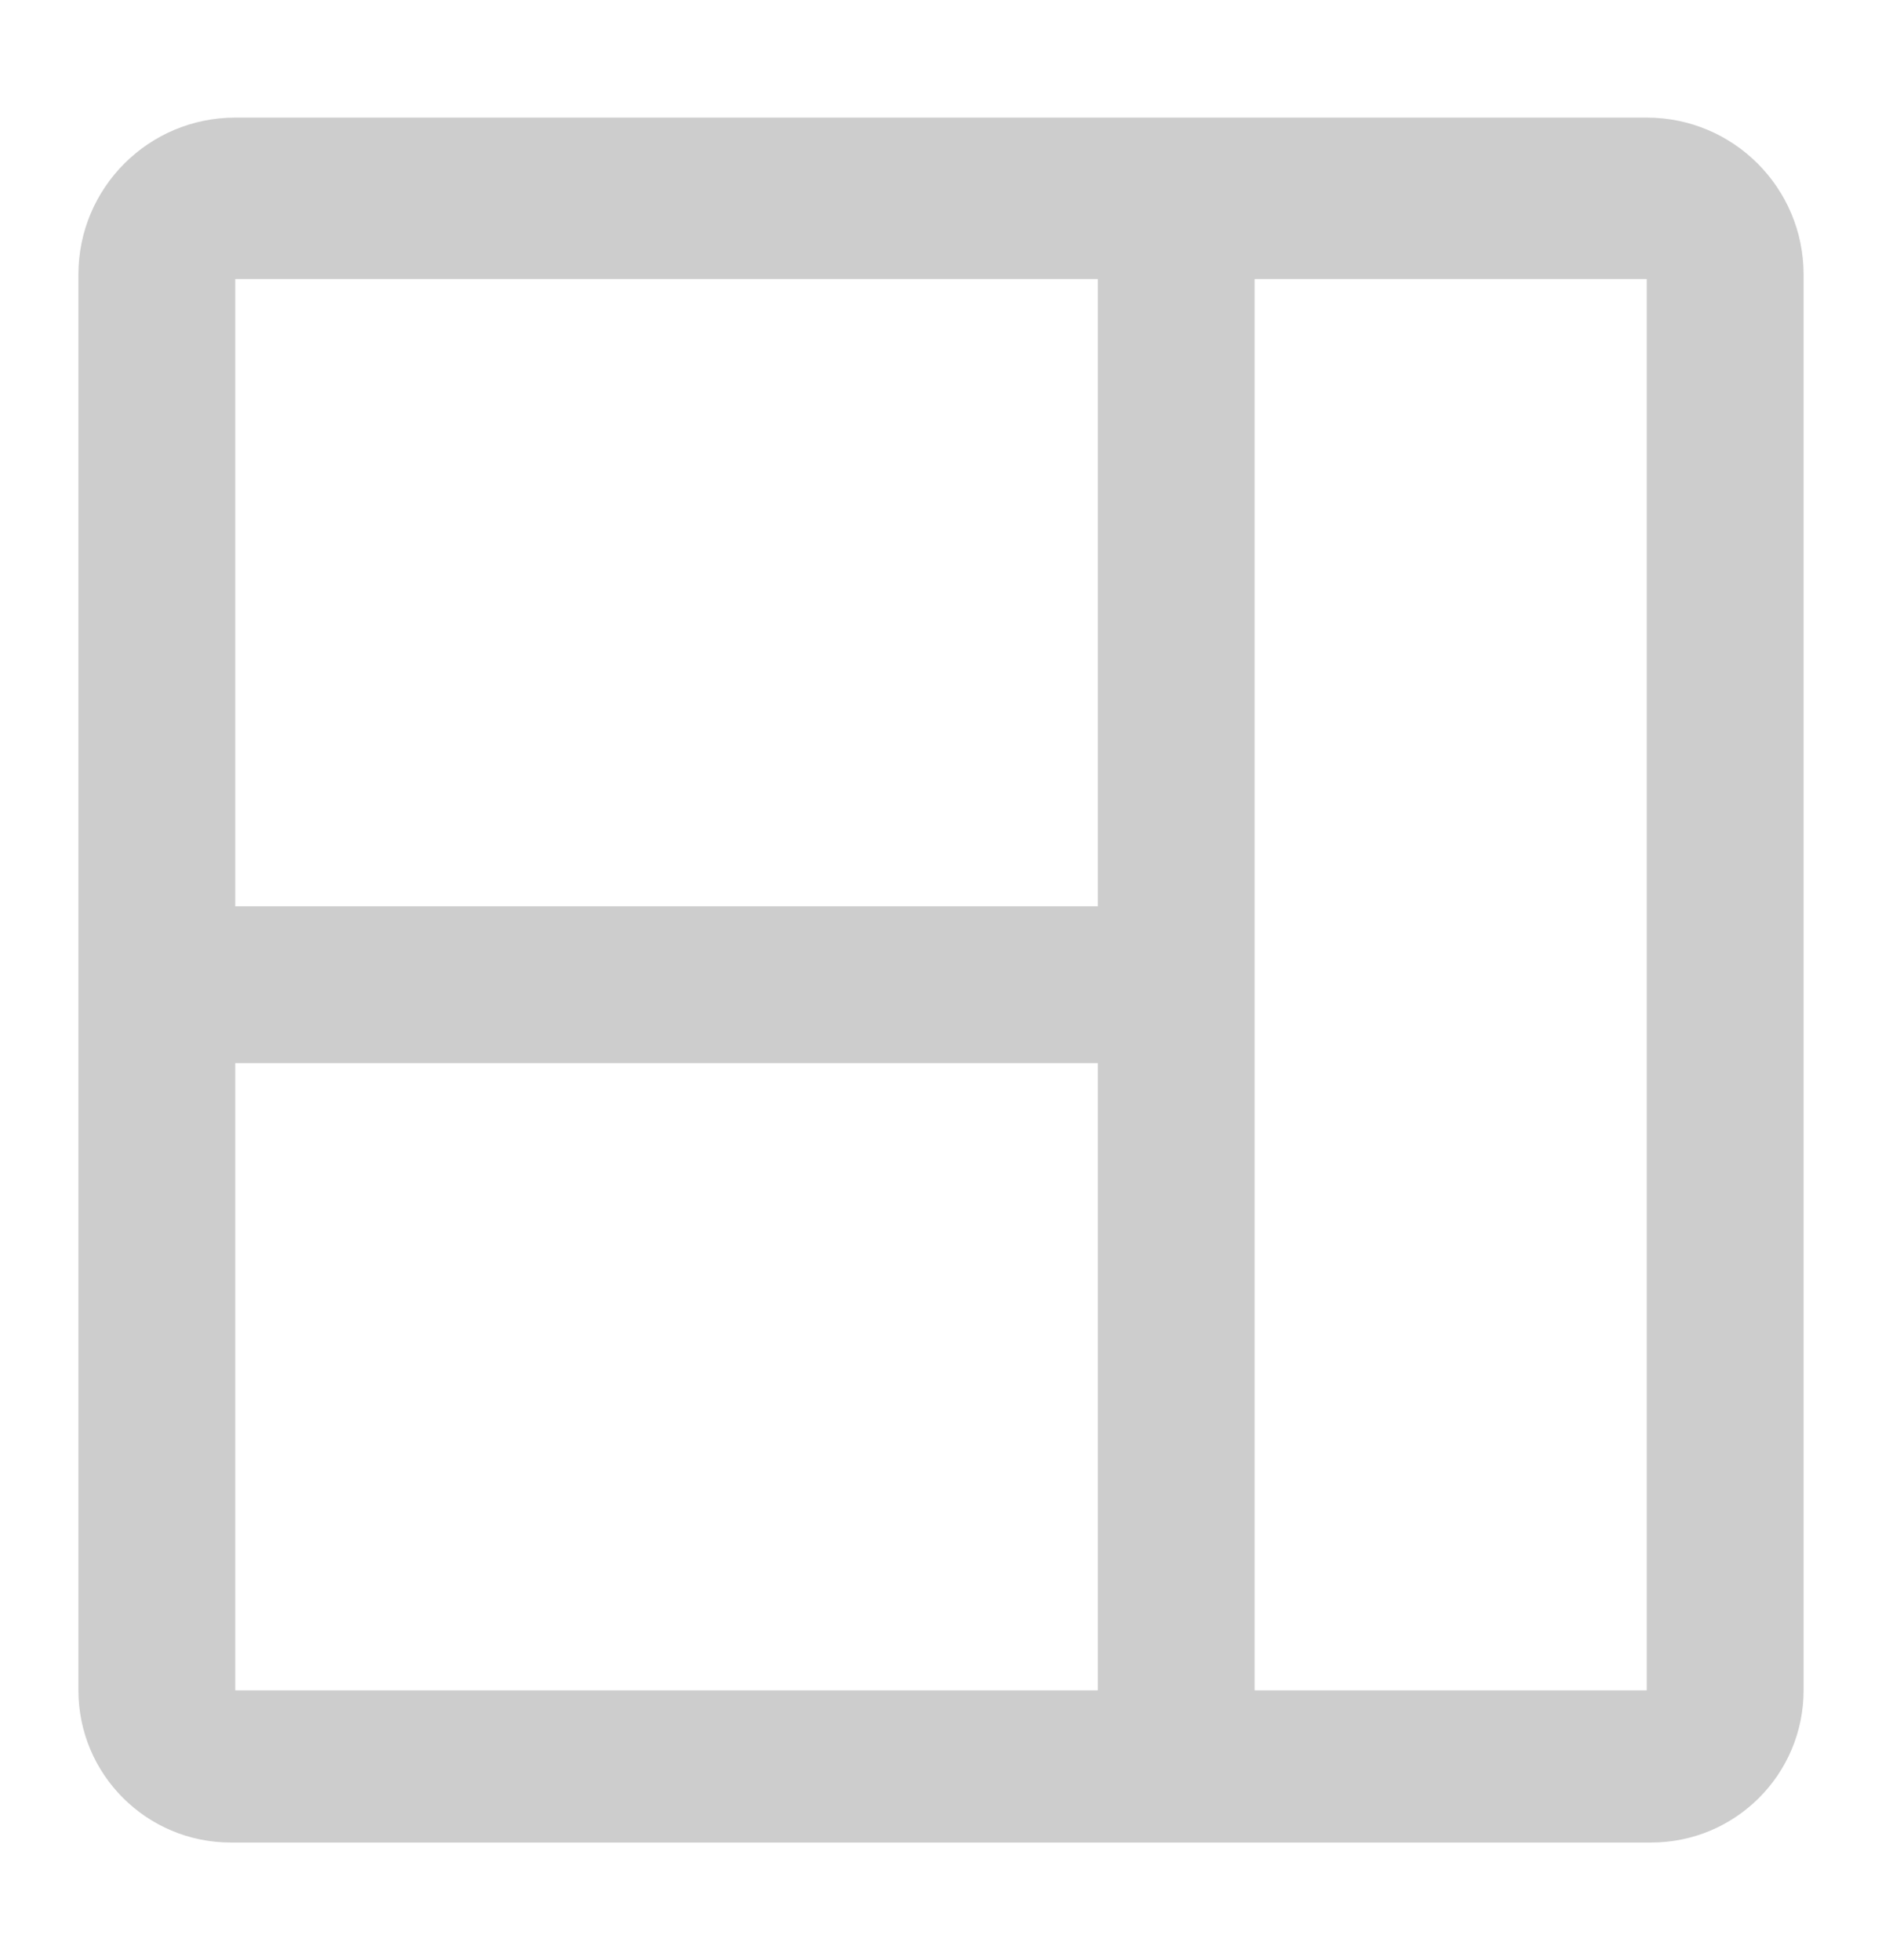 <svg width="24" height="25" viewBox="0 0 24 25" fill="none" xmlns="http://www.w3.org/2000/svg">
<path d="M21 1.5H3C1.895 1.5 1 2.396 1 3.501C1 3.529 1 3.549 1 3.559V21.559C1 22.631 1.87 23.5 2.942 23.5C2.97 23.5 2.99 23.5 3 23.5H21C21.01 23.5 21.03 23.5 21.058 23.5C22.13 23.5 23 22.631 23 21.559V3.559C23 3.549 23 3.529 23 3.501C23 2.396 22.105 1.5 21 1.5ZM14 21.559H3V13.559H14V21.559ZM14 11.559H3V3.559L14 3.559V11.559ZM21 21.559H16V3.559H21V21.559Z" fill="#CDCDCD"/>
</svg>
